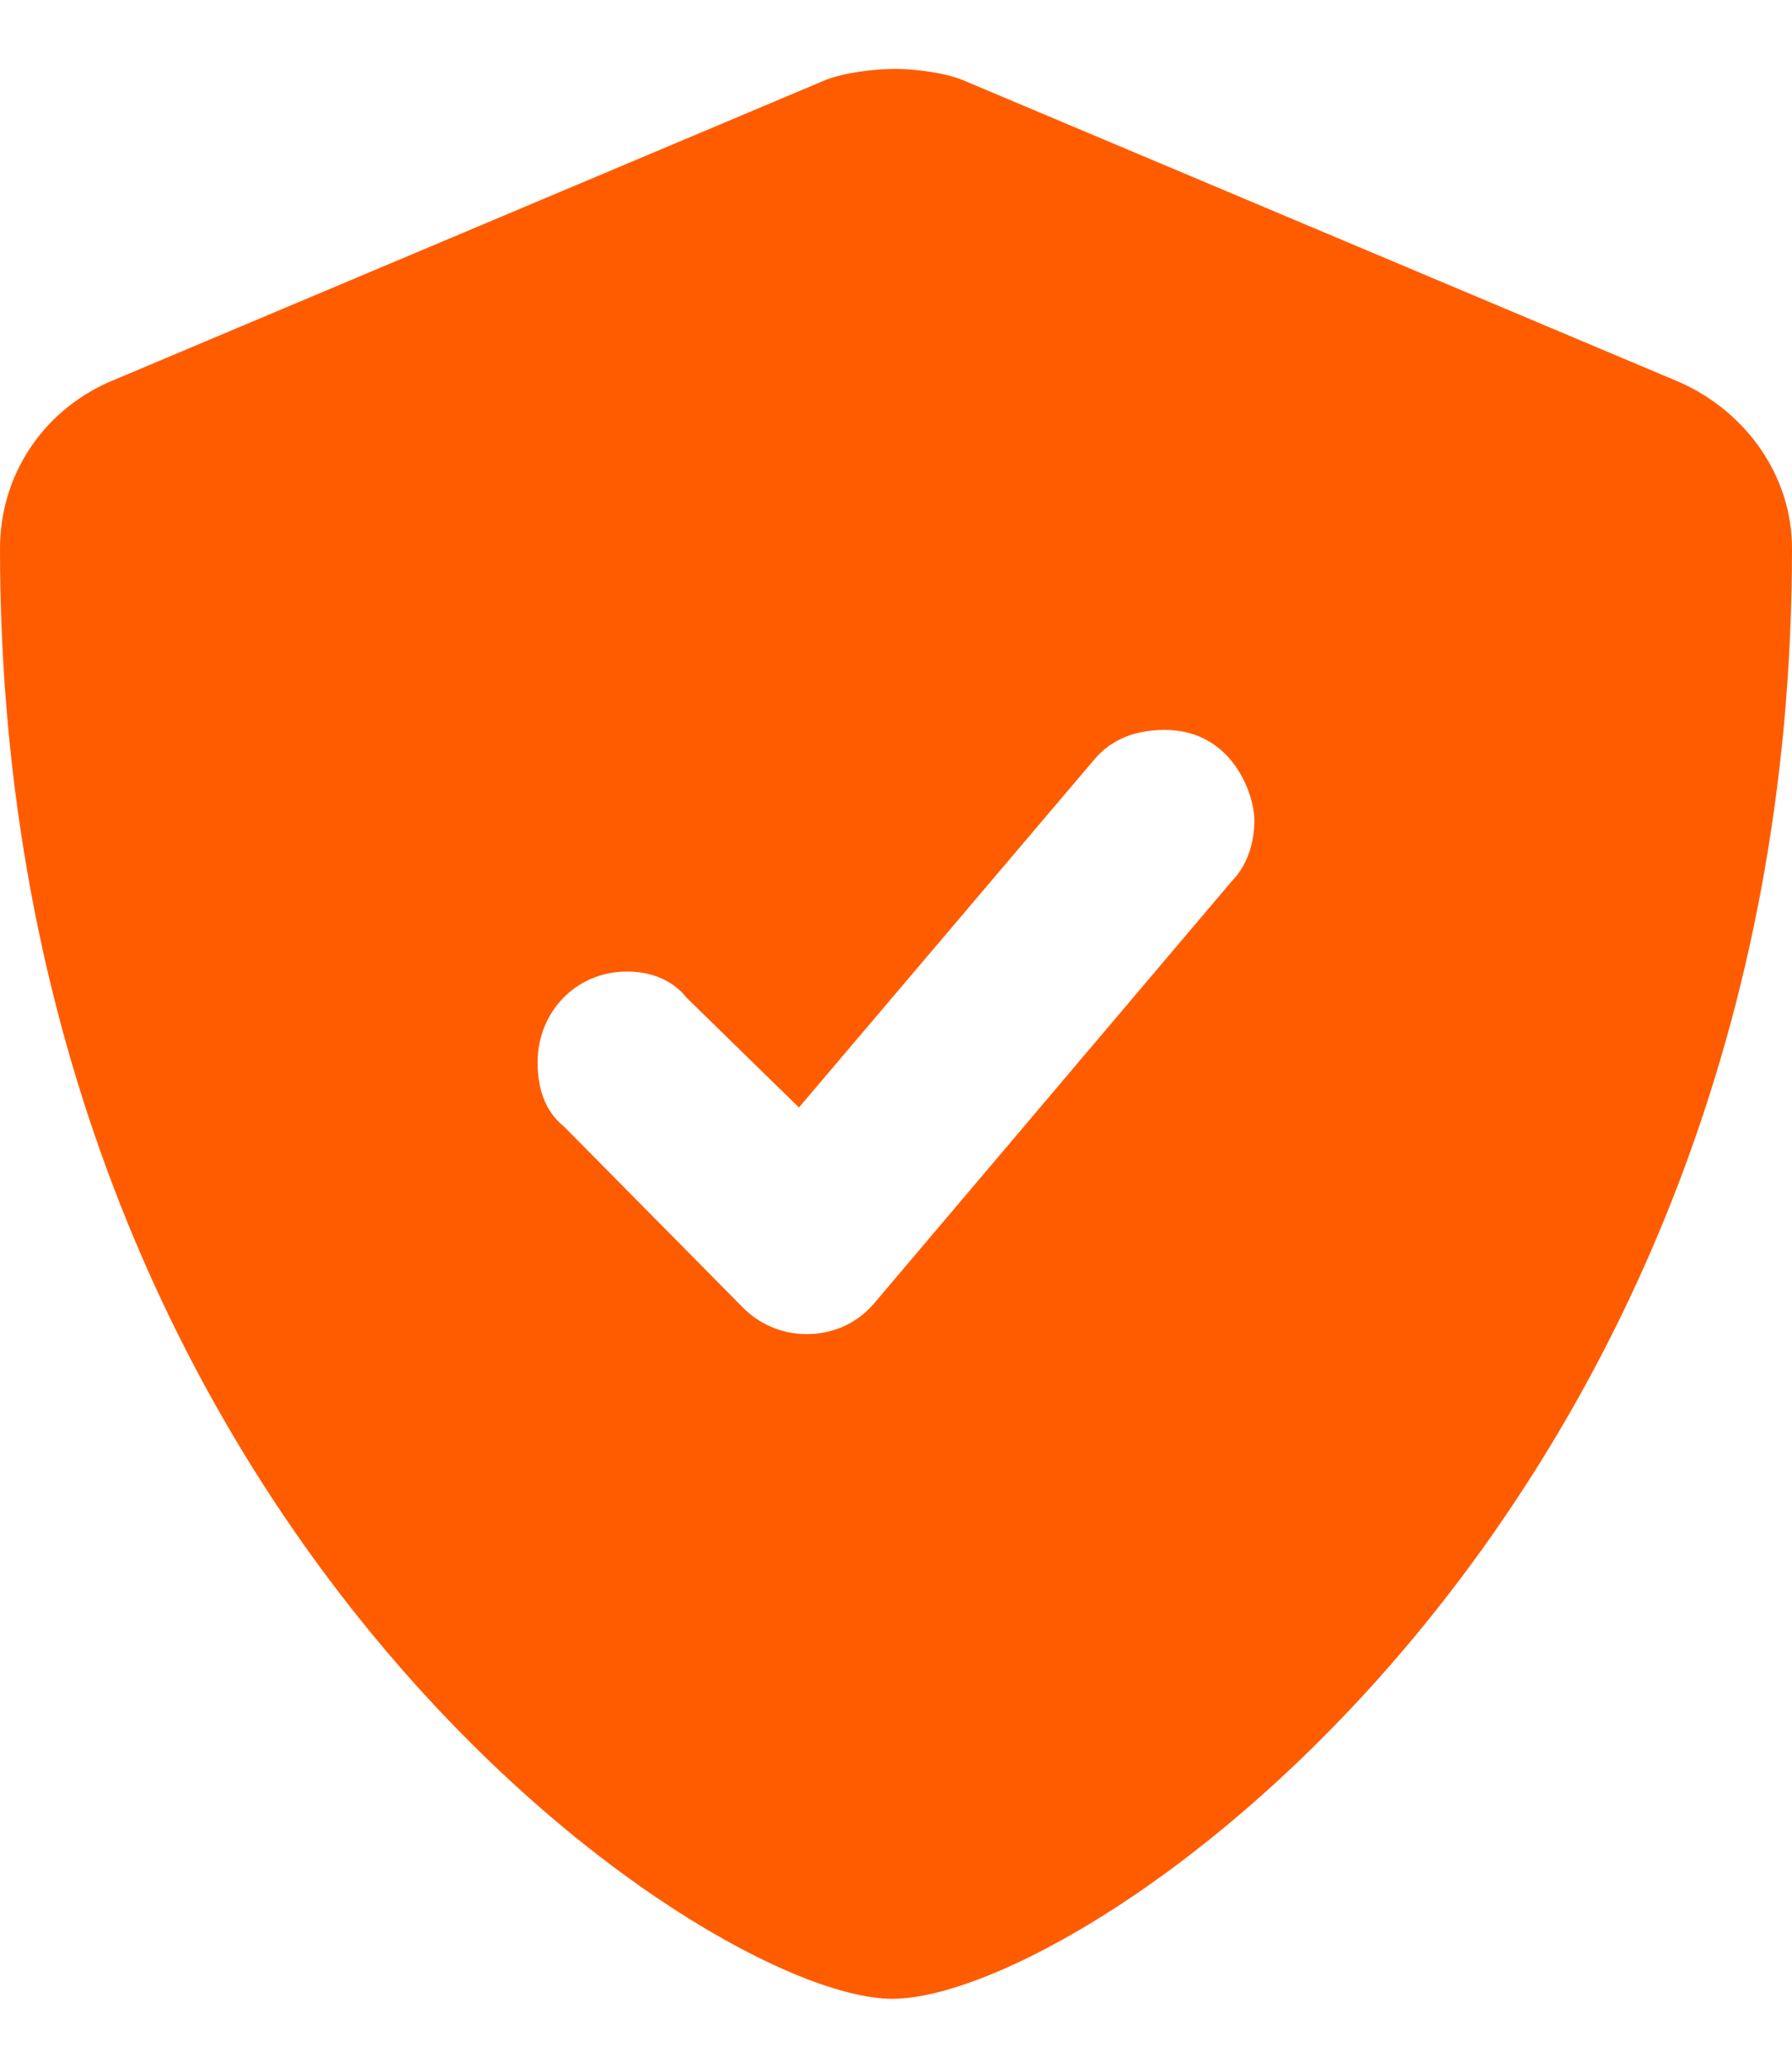<svg xmlns="http://www.w3.org/2000/svg" fill="none" viewBox="0 0 13 15" height="15" width="13">
<path fill="#FF5C00" d="M12.188 2.774C12.675 2.993 13 3.459 13 3.979C13 10.993 7.881 14.5 6.473 14.5C5.119 14.5 0 11.048 0 3.979C0 3.459 0.298 2.993 0.785 2.774L5.985 0.582C6.121 0.527 6.338 0.5 6.5 0.5C6.635 0.5 6.852 0.527 6.987 0.582L12.188 2.774ZM9.1 5.952C9.1 5.76 8.938 5.295 8.45 5.295C8.26 5.295 8.071 5.349 7.935 5.514L5.796 8.034L4.983 7.24C4.875 7.103 4.713 7.048 4.55 7.048C4.171 7.048 3.9 7.349 3.9 7.705C3.9 7.897 3.954 8.062 4.09 8.171L5.39 9.486C5.498 9.596 5.66 9.678 5.85 9.678C5.904 9.678 6.148 9.678 6.338 9.459L8.938 6.39C9.046 6.281 9.1 6.116 9.1 5.952Z" id="shield-check"></path>
</svg>
